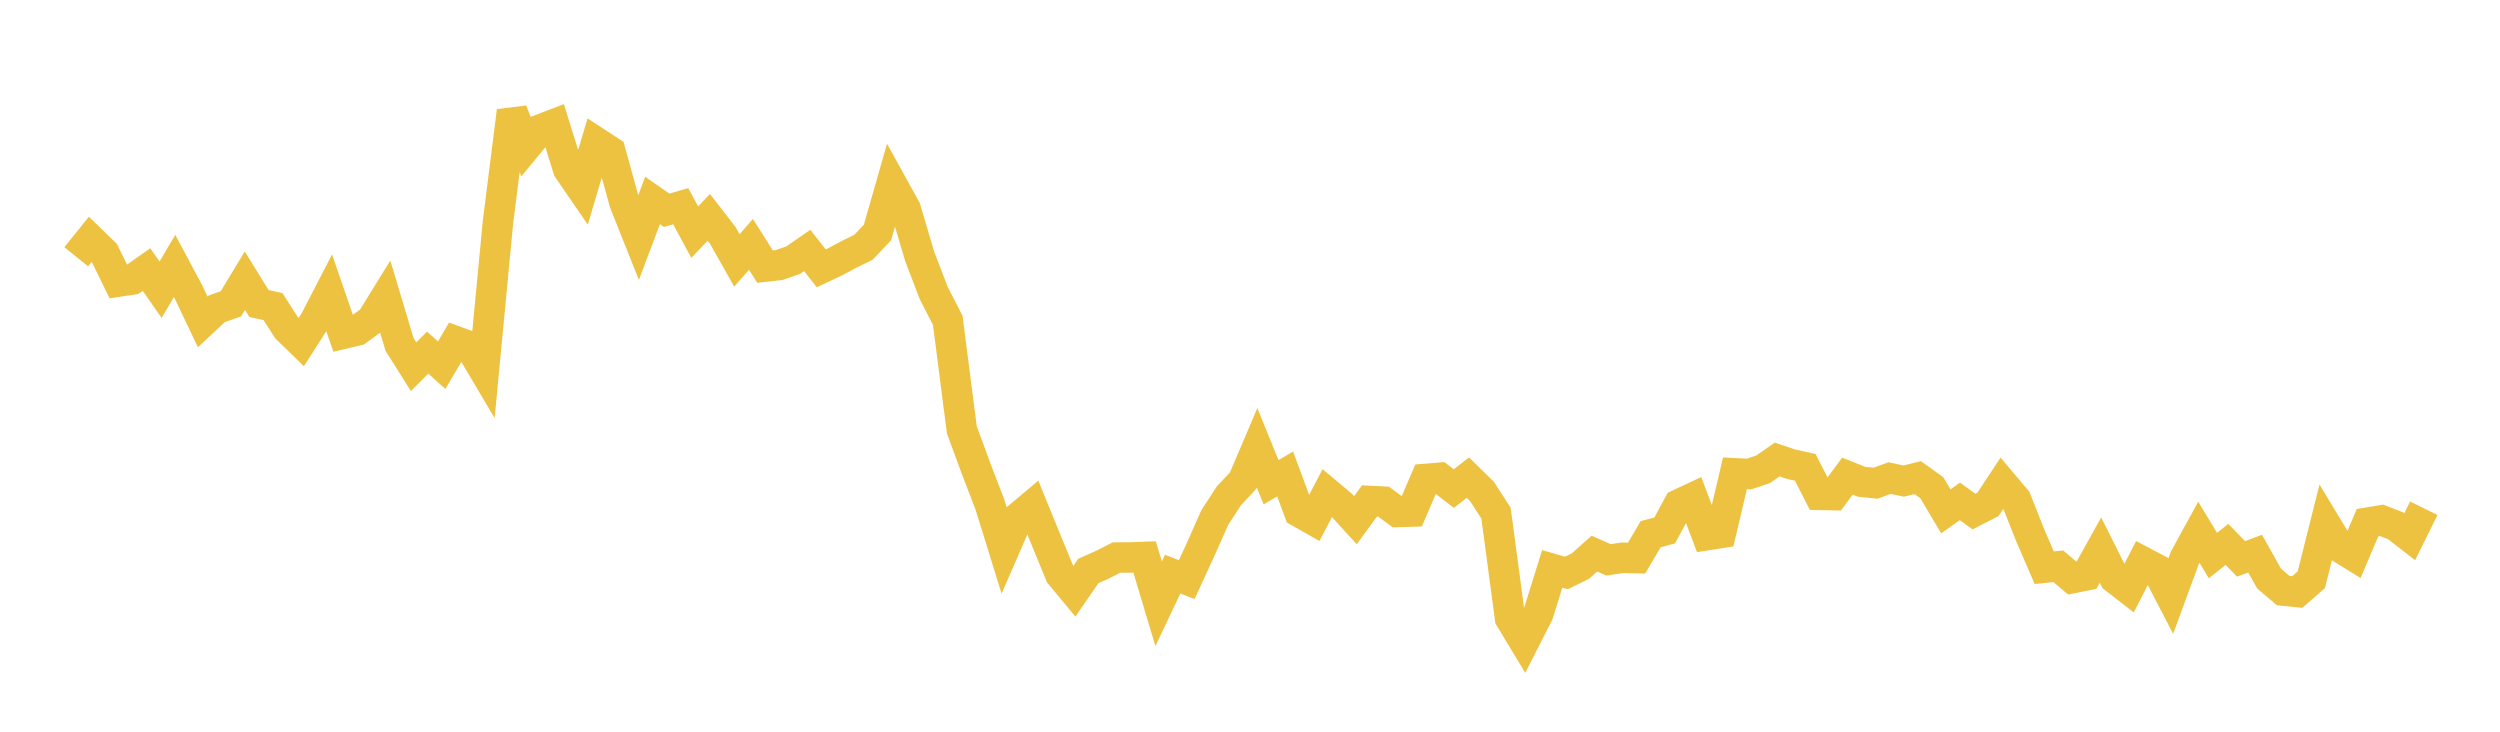 <svg width="164" height="48" xmlns="http://www.w3.org/2000/svg" xmlns:xlink="http://www.w3.org/1999/xlink"><path fill="none" stroke="rgb(237,194,64)" stroke-width="2" d="M5,16.842L5.922,15.697L6.844,16.592L7.766,18.473L8.689,18.332L9.611,17.682L10.533,19.007L11.455,17.447L12.377,19.176L13.299,21.116L14.222,20.255L15.144,19.934L16.066,18.413L16.988,19.908L17.91,20.115L18.832,21.556L19.754,22.452L20.677,21.009L21.599,19.224L22.521,21.894L23.443,21.676L24.365,21.002L25.287,19.511L26.21,22.595L27.132,24.059L28.054,23.13L28.976,23.956L29.898,22.386L30.82,22.724L31.743,24.278L32.665,14.595L33.587,7.284L34.509,9.622L35.431,8.5L36.353,8.145L37.275,11.099L38.198,12.442L39.12,9.336L40.042,9.937L40.964,13.285L41.886,15.598L42.808,13.151L43.731,13.794L44.653,13.525L45.575,15.23L46.497,14.258L47.419,15.448L48.341,17.084L49.263,16.03L50.186,17.489L51.108,17.387L52.03,17.068L52.952,16.431L53.874,17.602L54.796,17.169L55.719,16.674L56.641,16.225L57.563,15.251L58.485,12.03L59.407,13.696L60.329,16.813L61.251,19.221L62.174,21.018L63.096,28.194L64.018,30.704L64.94,33.103L65.862,36.076L66.784,33.956L67.707,33.179L68.629,35.437L69.551,37.683L70.473,38.794L71.395,37.456L72.317,37.046L73.24,36.575L74.162,36.569L75.084,36.535L76.006,39.607L76.928,37.662L77.85,38.024L78.772,36.02L79.695,33.94L80.617,32.525L81.539,31.541L82.461,29.373L83.383,31.637L84.305,31.091L85.228,33.585L86.15,34.11L87.072,32.342L87.994,33.114L88.916,34.126L89.838,32.862L90.76,32.907L91.683,33.587L92.605,33.558L93.527,31.416L94.449,31.341L95.371,32.052L96.293,31.333L97.216,32.237L98.138,33.661L99.06,40.556L99.982,42.082L100.904,40.272L101.826,37.32L102.749,37.587L103.671,37.139L104.593,36.317L105.515,36.726L106.437,36.589L107.359,36.612L108.281,35.046L109.204,34.795L110.126,33.089L111.048,32.658L111.97,35.107L112.892,34.962L113.814,31.049L114.737,31.096L115.659,30.786L116.581,30.145L117.503,30.456L118.425,30.656L119.347,32.464L120.269,32.481L121.192,31.235L122.114,31.603L123.036,31.698L123.958,31.362L124.88,31.559L125.802,31.333L126.725,31.991L127.647,33.543L128.569,32.889L129.491,33.559L130.413,33.084L131.335,31.685L132.257,32.778L133.18,35.111L134.102,37.242L135.024,37.148L135.946,37.927L136.868,37.741L137.79,36.084L138.713,37.928L139.635,38.645L140.557,36.847L141.479,37.333L142.401,39.109L143.323,36.6L144.246,34.915L145.168,36.444L146.09,35.712L147.012,36.663L147.934,36.318L148.856,37.961L149.778,38.742L150.701,38.837L151.623,38.031L152.545,34.356L153.467,35.884L154.389,36.454L155.311,34.285L156.234,34.134L157.156,34.492L158.078,35.21L159,33.341"></path></svg>